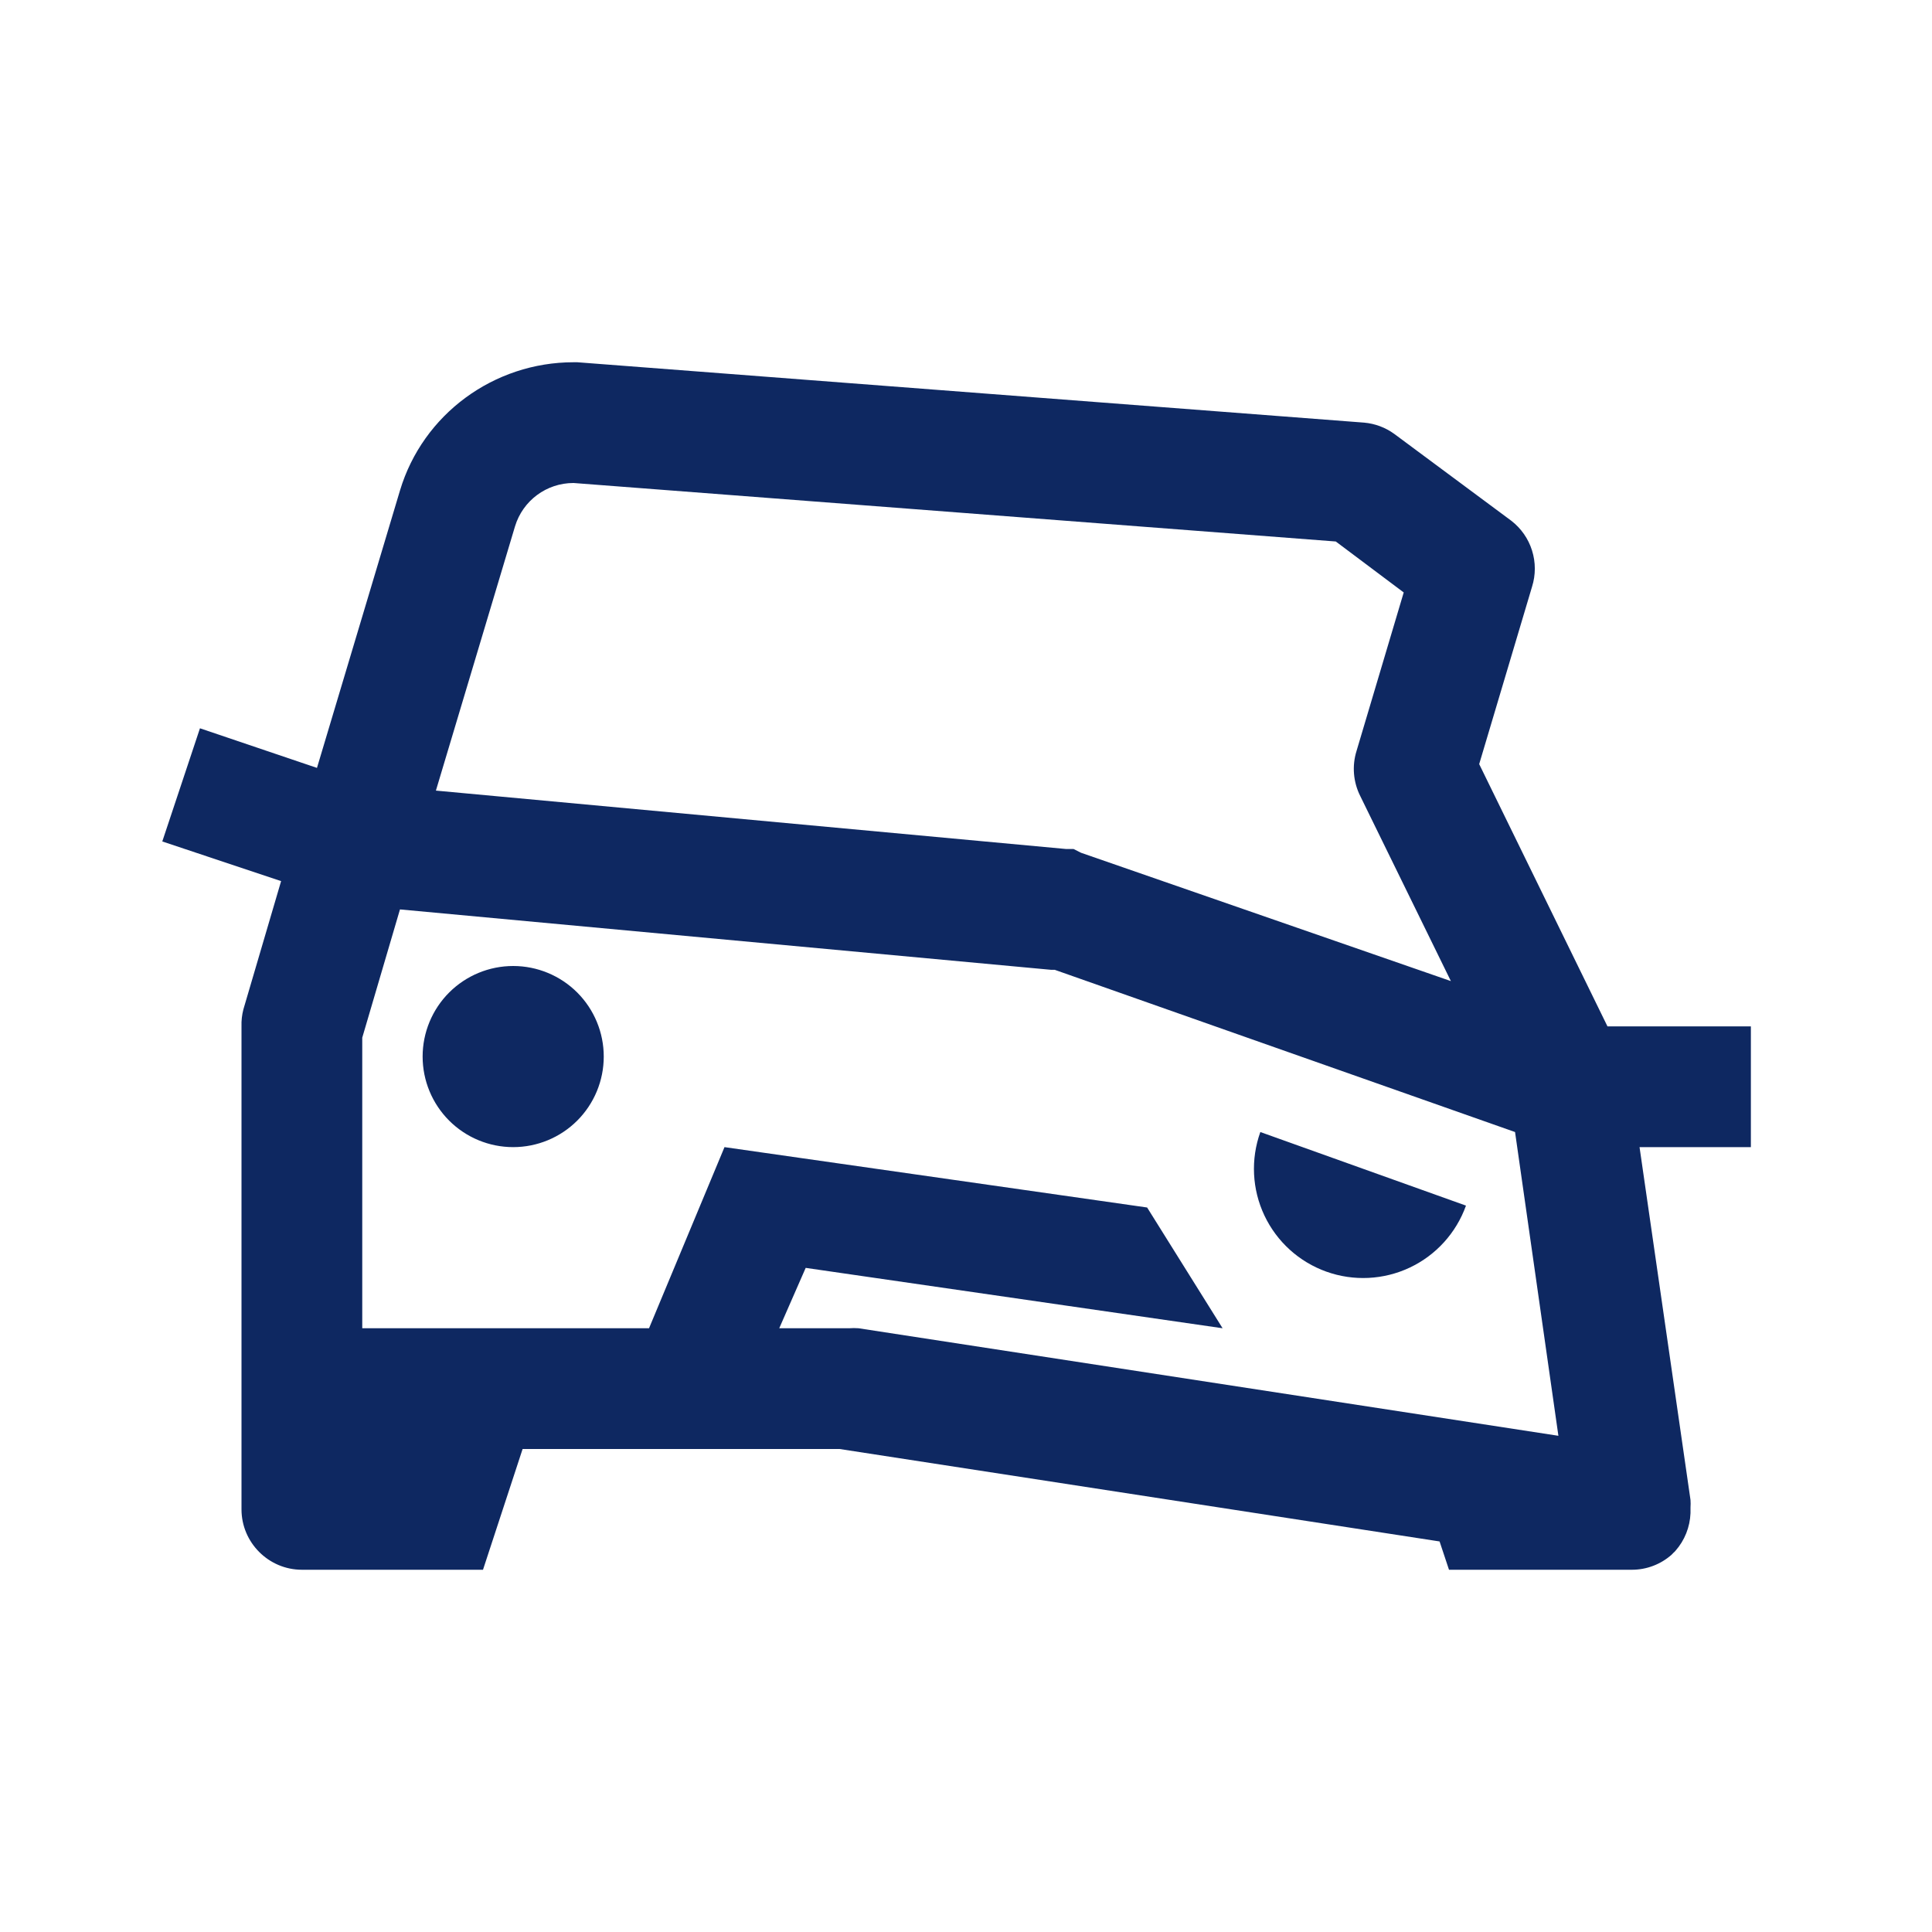<svg width="80" height="80" viewBox="0 0 80 80" fill="none" xmlns="http://www.w3.org/2000/svg">
<path d="M23.75 15C20.45 15 17.51 17.15 16.562 20.312L13.125 31.797L8.28 30.157L6.72 34.843L11.64 36.485L10.078 41.797C10.018 42.027 9.992 42.263 10 42.5V62.5C10 63.875 11.125 65 12.5 65H20L21.64 60H34.765L59.61 63.828L60 65H67.578C68.183 65 68.77 64.775 69.22 64.375L69.295 64.297C69.325 64.267 69.355 64.248 69.375 64.218C69.758 63.785 69.978 63.232 70 62.655V62.422C70.007 62.318 70.007 62.214 70 62.11L67.89 47.5H72.5V42.5H66.562L61.25 31.64L63.438 24.297C63.592 23.808 63.592 23.284 63.438 22.794C63.285 22.305 62.984 21.875 62.578 21.562L57.735 17.968C57.368 17.701 56.936 17.54 56.485 17.5L23.905 15H23.75ZM23.75 20L55.312 22.422L58.125 24.532L56.172 31.093C55.978 31.714 56.034 32.386 56.328 32.968L60.078 40.625L44.765 35.312L44.453 35.155H44.14L18.05 32.737L21.325 21.797C21.65 20.723 22.635 20 23.747 20H23.75ZM16.562 37.657L43.515 40.157H43.672L62.735 46.875L64.53 59.453L35.55 55C35.42 54.99 35.29 54.99 35.16 55H32.267L33.362 52.5L44.142 54.062L50.625 55L47.5 50L30 47.5L26.875 55H15V42.968L16.562 37.657ZM21.25 40C20.255 40 19.302 40.395 18.598 41.098C17.895 41.802 17.5 42.755 17.5 43.75C17.5 44.745 17.895 45.698 18.598 46.402C19.302 47.105 20.255 47.5 21.25 47.5C22.244 47.5 23.198 47.105 23.902 46.402C24.605 45.698 25 44.745 25 43.75C25 42.755 24.605 41.802 23.902 41.098C23.198 40.395 22.244 40 21.25 40ZM52.188 46.875C51.783 48.004 51.844 49.248 52.357 50.332C52.87 51.416 53.792 52.252 54.921 52.656C56.05 53.06 57.294 52.999 58.378 52.487C59.462 51.974 60.298 51.052 60.703 49.922L52.188 46.875Z" fill="#0E2861"/>
</svg>
